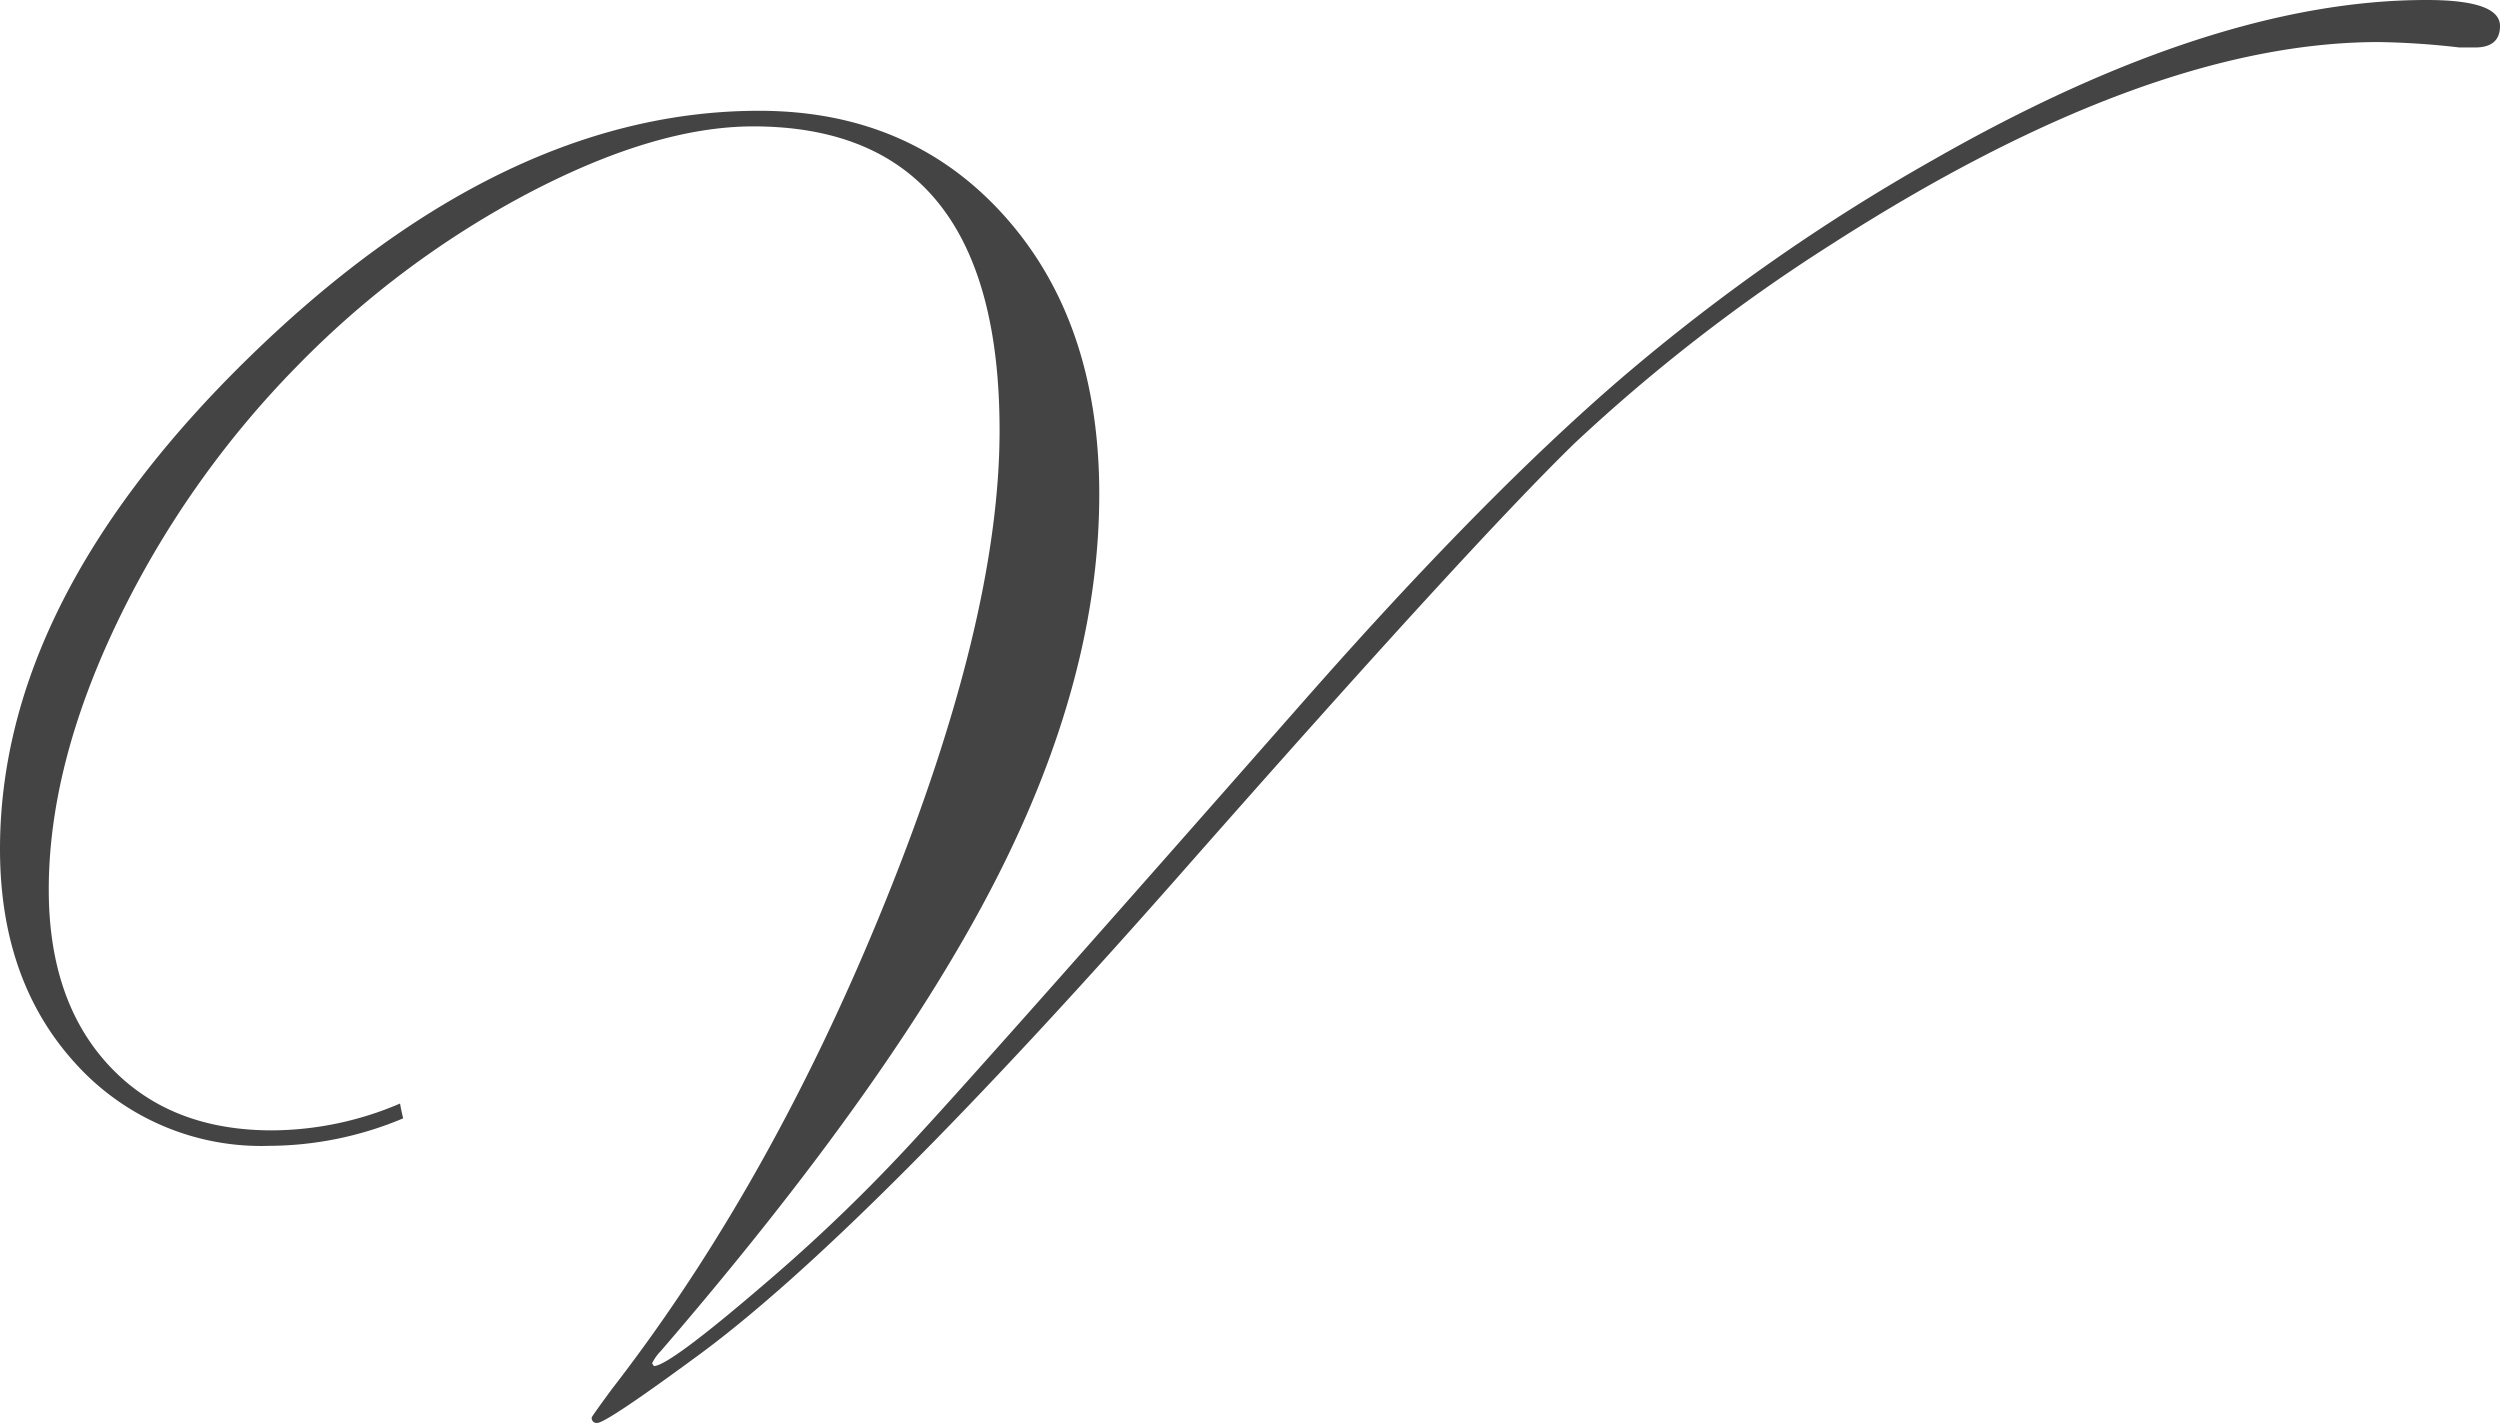 <?xml version="1.0" encoding="UTF-8"?> <svg xmlns="http://www.w3.org/2000/svg" xmlns:xlink="http://www.w3.org/1999/xlink" id="V_Mark_Grey" width="216.281" height="123.1" viewBox="0 0 216.281 123.1"><defs><clipPath id="clip-path"><rect id="Rectangle_1288" data-name="Rectangle 1288" width="216.281" height="123.1" fill="#444444"></rect></clipPath></defs><g id="Group_4681" data-name="Group 4681" clip-path="url(#clip-path)"><path id="Path_48905" data-name="Path 48905" d="M209.9,0Q191.43,0,167.2,13.857a170.269,170.269,0,0,0-26.87,18.808q-12,10.3-27.743,28.215Q85.947,91.166,79.7,97.945A147.751,147.751,0,0,1,66.31,110.936q-8.417,7.242-9.742,7.244l-.154-.236a4.19,4.19,0,0,1,.778-1.091q19.972-23.192,28.943-40.71T95.1,42.749q0-14.866-8.156-24.013T65.671,9.584q-22.153,0-43.912,21.127T0,73.458Q0,84.817,6.5,91.97a21.648,21.648,0,0,0,16.8,7.16,30.177,30.177,0,0,0,11.581-2.38c-.107-.423-.2-.854-.271-1.281a28.4,28.4,0,0,1-11.082,2.322q-8.875,0-14.09-5.6T4.218,76.967q0-10.717,5.875-23.033A82.691,82.691,0,0,1,25.773,31.6a80.252,80.252,0,0,1,20-14.922q10.972-5.738,19.381-5.744,21.319,0,21.322,26.295,0,16.329-9.881,40.757-9.87,24.413-23.69,42.225c-1.142,1.557-1.712,2.365-1.712,2.414a.42.42,0,0,0,.465.479q.779,0,8.42-5.608,14.488-10.5,43.082-43.061,24.228-27.488,33.029-36.057a150.464,150.464,0,0,1,22.2-17.207Q185.663,3.649,205.768,3.639a67.992,67.992,0,0,1,7.011.47H214.1c1.458,0,2.182-.619,2.182-1.861q0-2.253-6.381-2.248" fill="#444444"></path></g></svg> 
